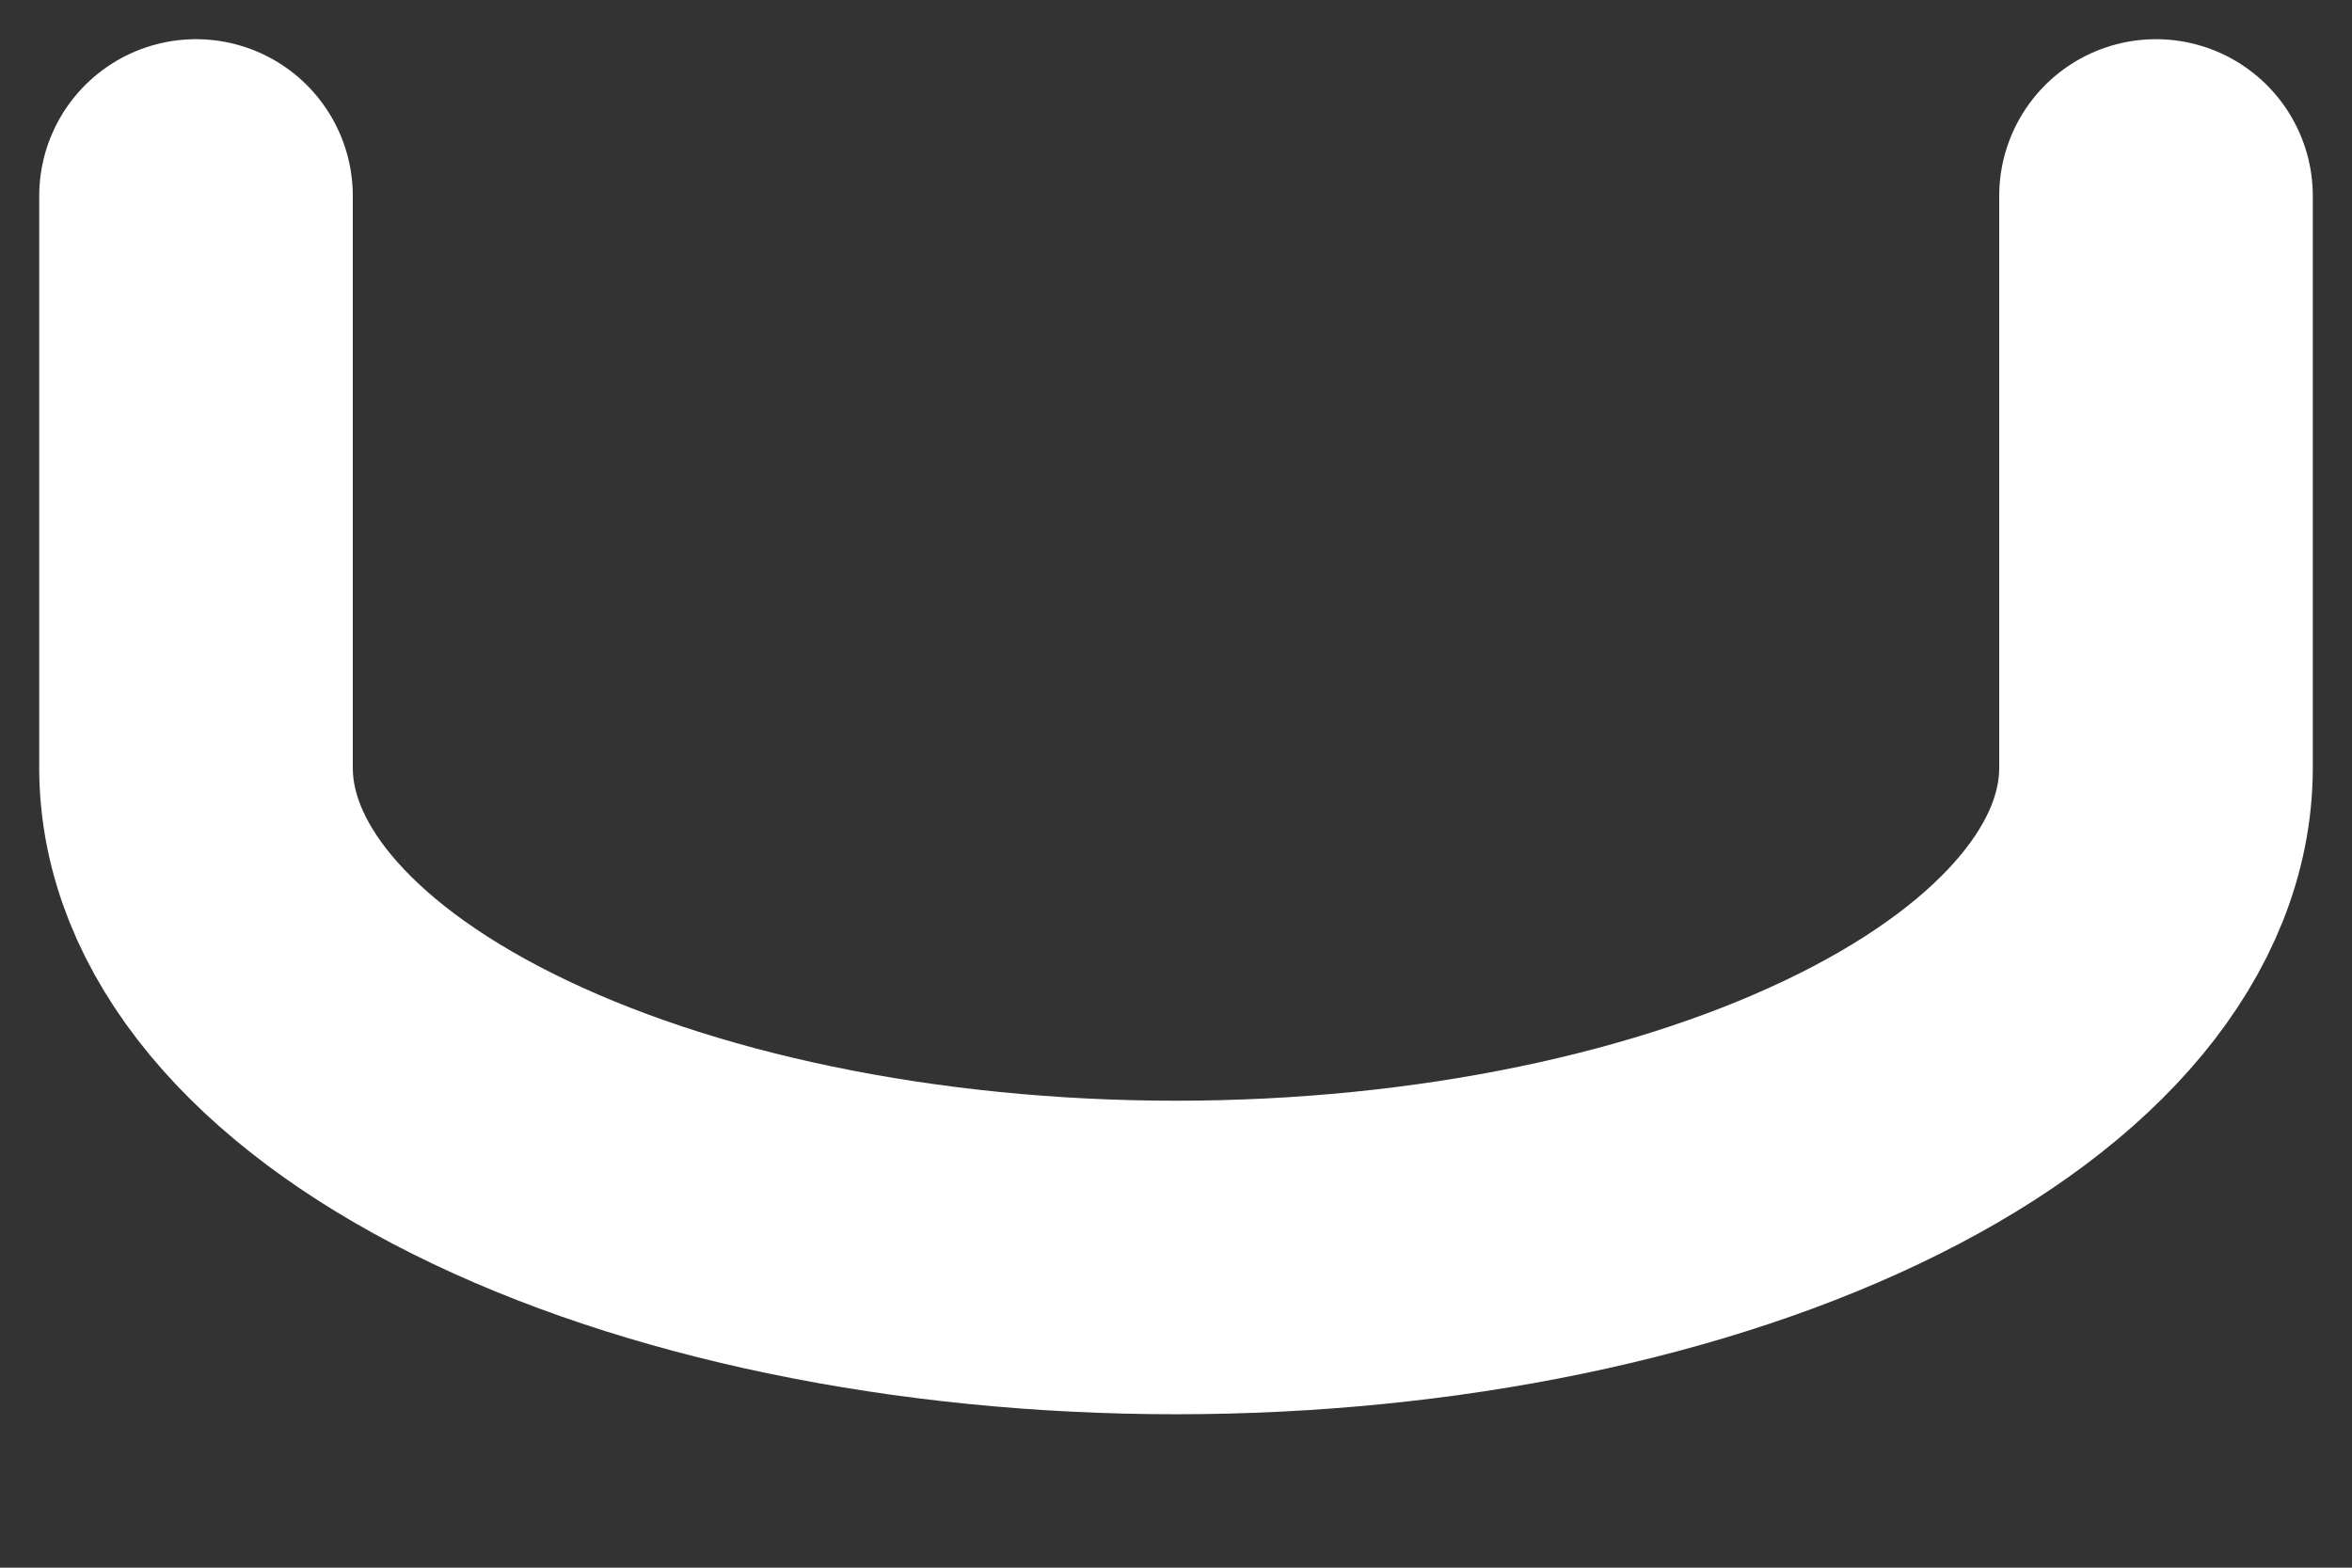 <?xml version="1.0" encoding="utf-8"?>
<svg xmlns="http://www.w3.org/2000/svg" fill="none" height="100%" overflow="visible" preserveAspectRatio="none" style="display: block;" viewBox="0 0 12 8" width="100%">
<rect x="0" y="0" width="12" height="8" fill="#333333" stroke="none"/>
<path d="M1 1V3.917C1 4.58 1.527 5.216 2.464 5.684C3.402 6.153 4.674 6.417 6 6.417C7.326 6.417 8.598 6.153 9.536 5.684C10.473 5.216 11 4.58 11 3.917V1" id="Vector" stroke="white" stroke-linecap="round" stroke-linejoin="round" stroke-width="1.6"/>
</svg>